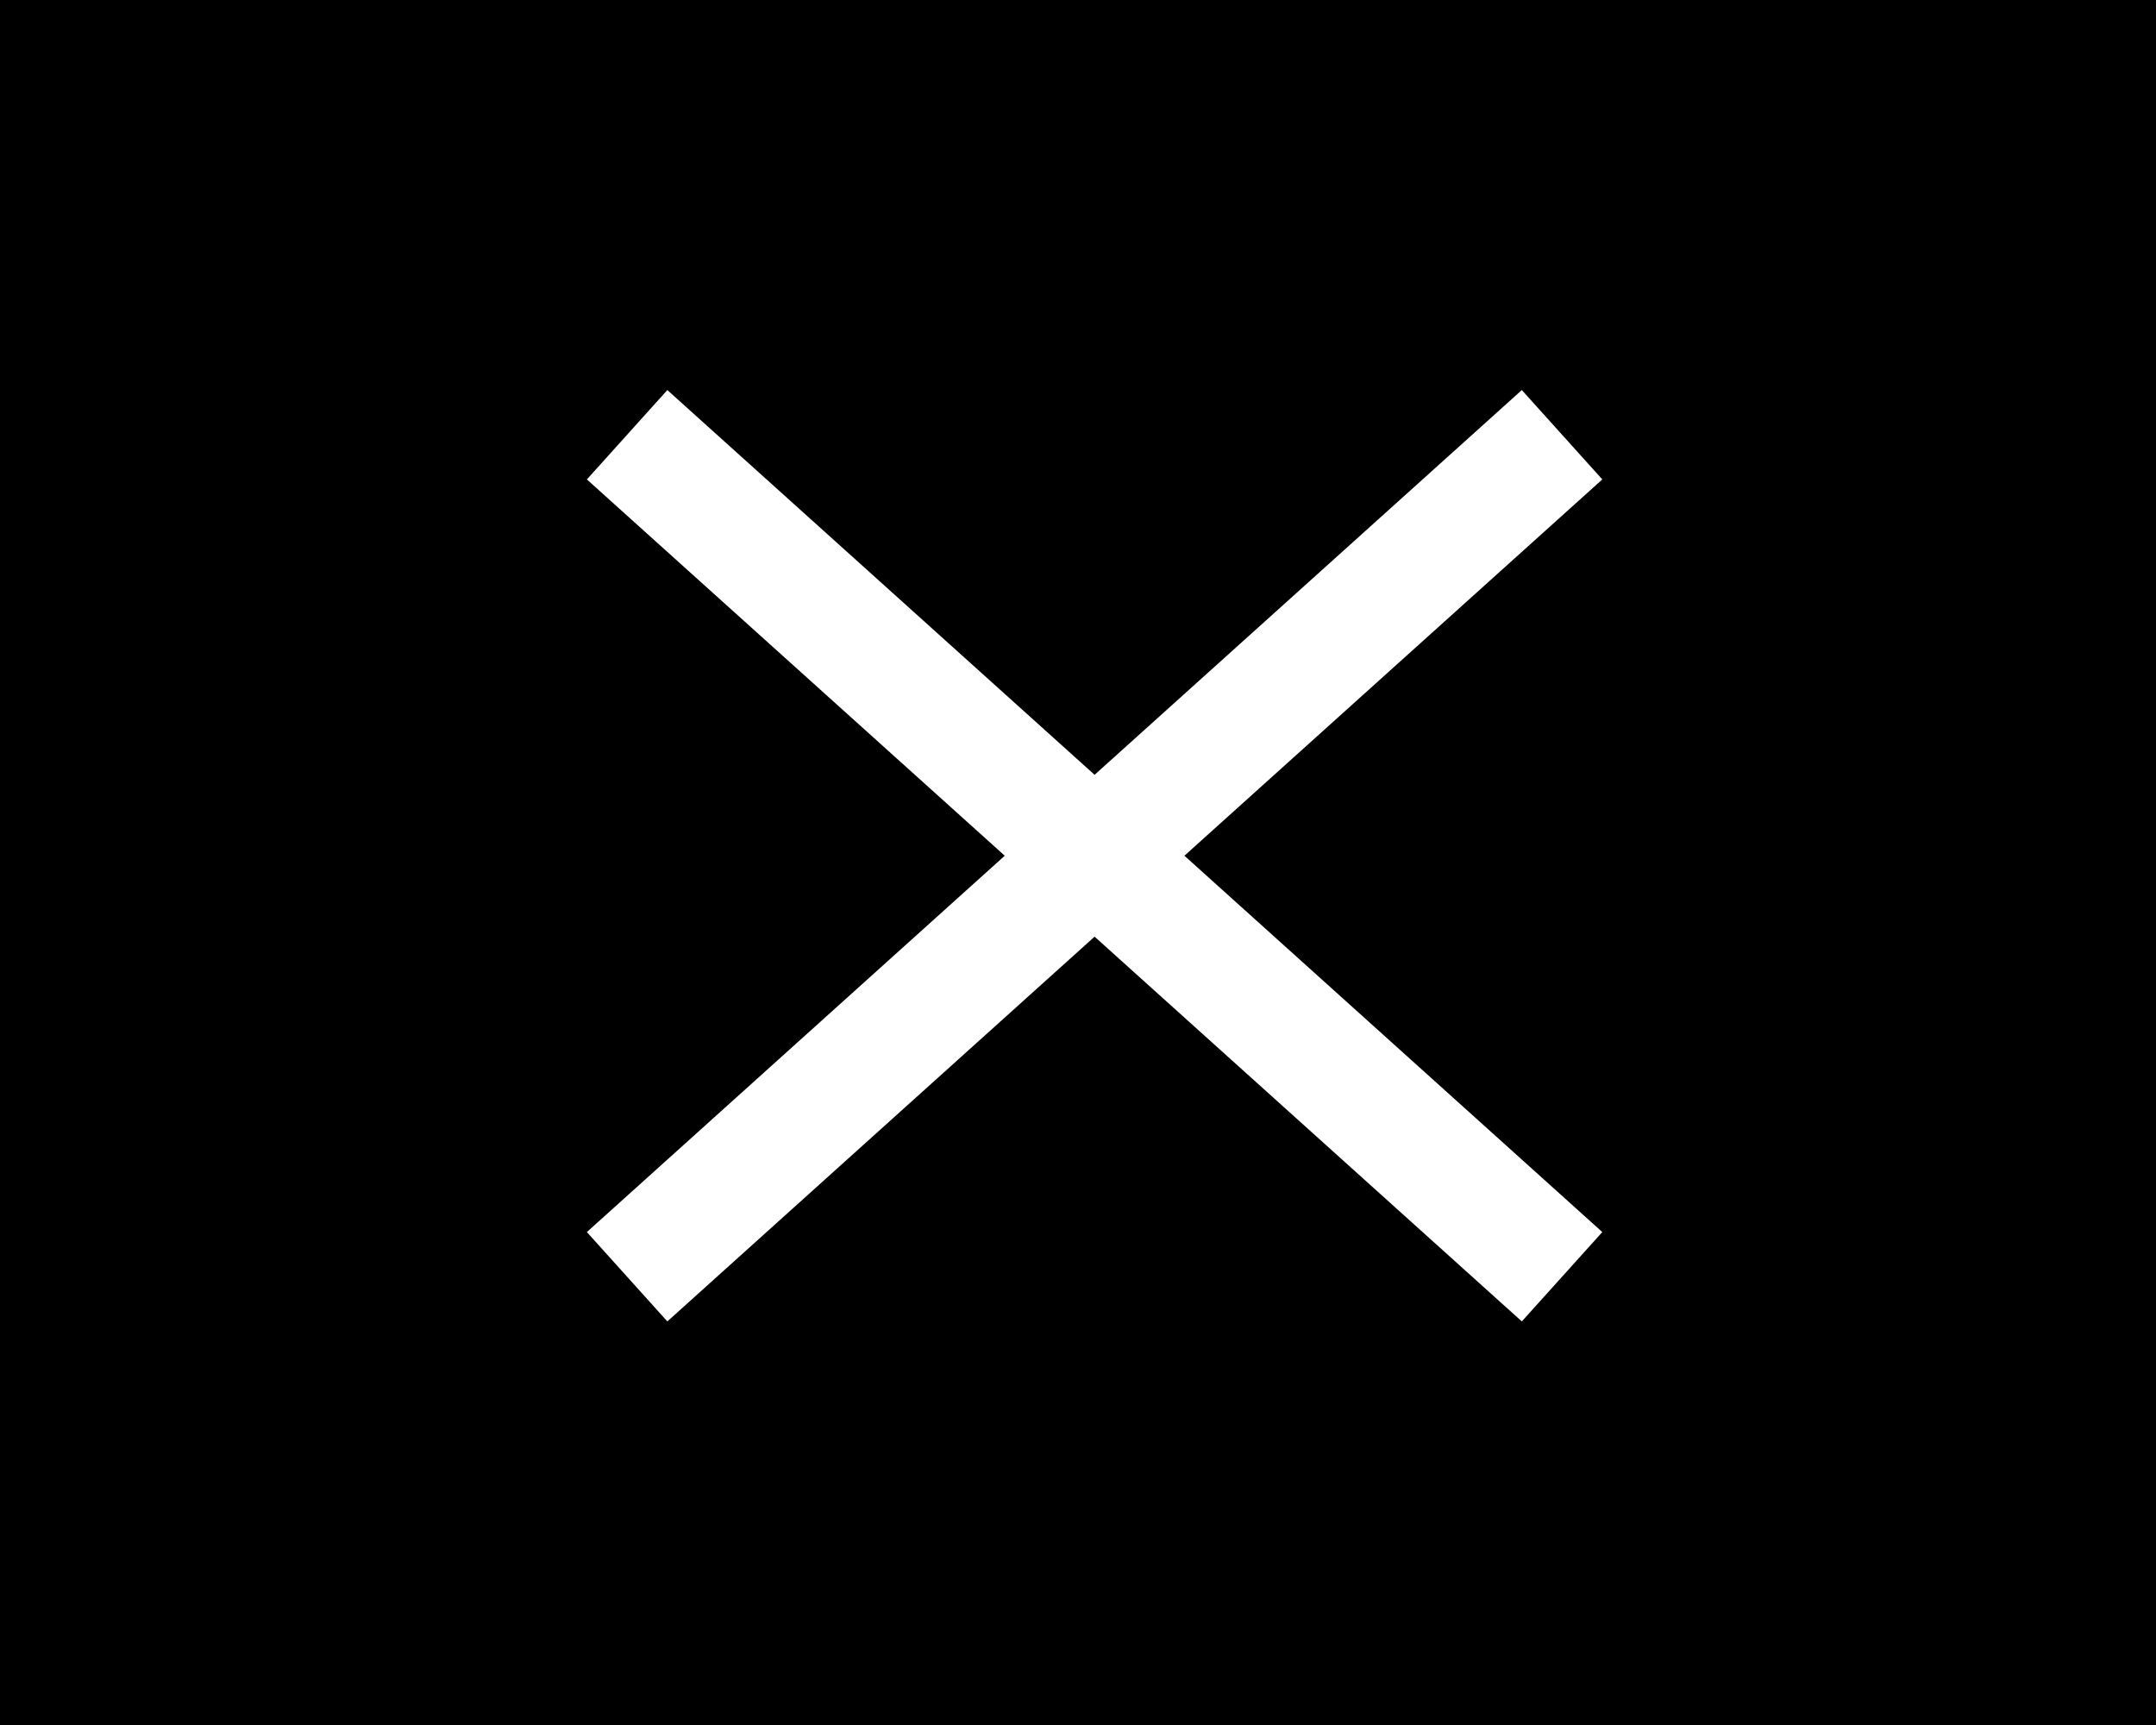 <!-- Generator: Adobe Illustrator 22.0.1, SVG Export Plug-In  -->
<svg version="1.1"
	 xmlns="http://www.w3.org/2000/svg" xmlns:xlink="http://www.w3.org/1999/xlink" xmlns:a="http://ns.adobe.com/AdobeSVGViewerExtensions/3.0/"
	 x="0px" y="0px" width="79.172px" height="63.337px" viewBox="0 0 79.172 63.337"
	 style="enable-background:new 0 0 79.172 63.337;" xml:space="preserve">
<style type="text/css">
	.st0{fill:#FFFFFF;}
</style>
<defs>
</defs>
<g>
	<rect width="79.172" height="63.337"/>
	<polygon class="st0" points="58.839,17.603 55.884,14.322 40.195,28.449 24.506,14.322 21.551,17.603 36.896,31.42 21.551,45.238 
		24.506,48.519 40.195,34.392 55.884,48.519 58.839,45.238 43.494,31.42 	"/>
</g>
</svg>